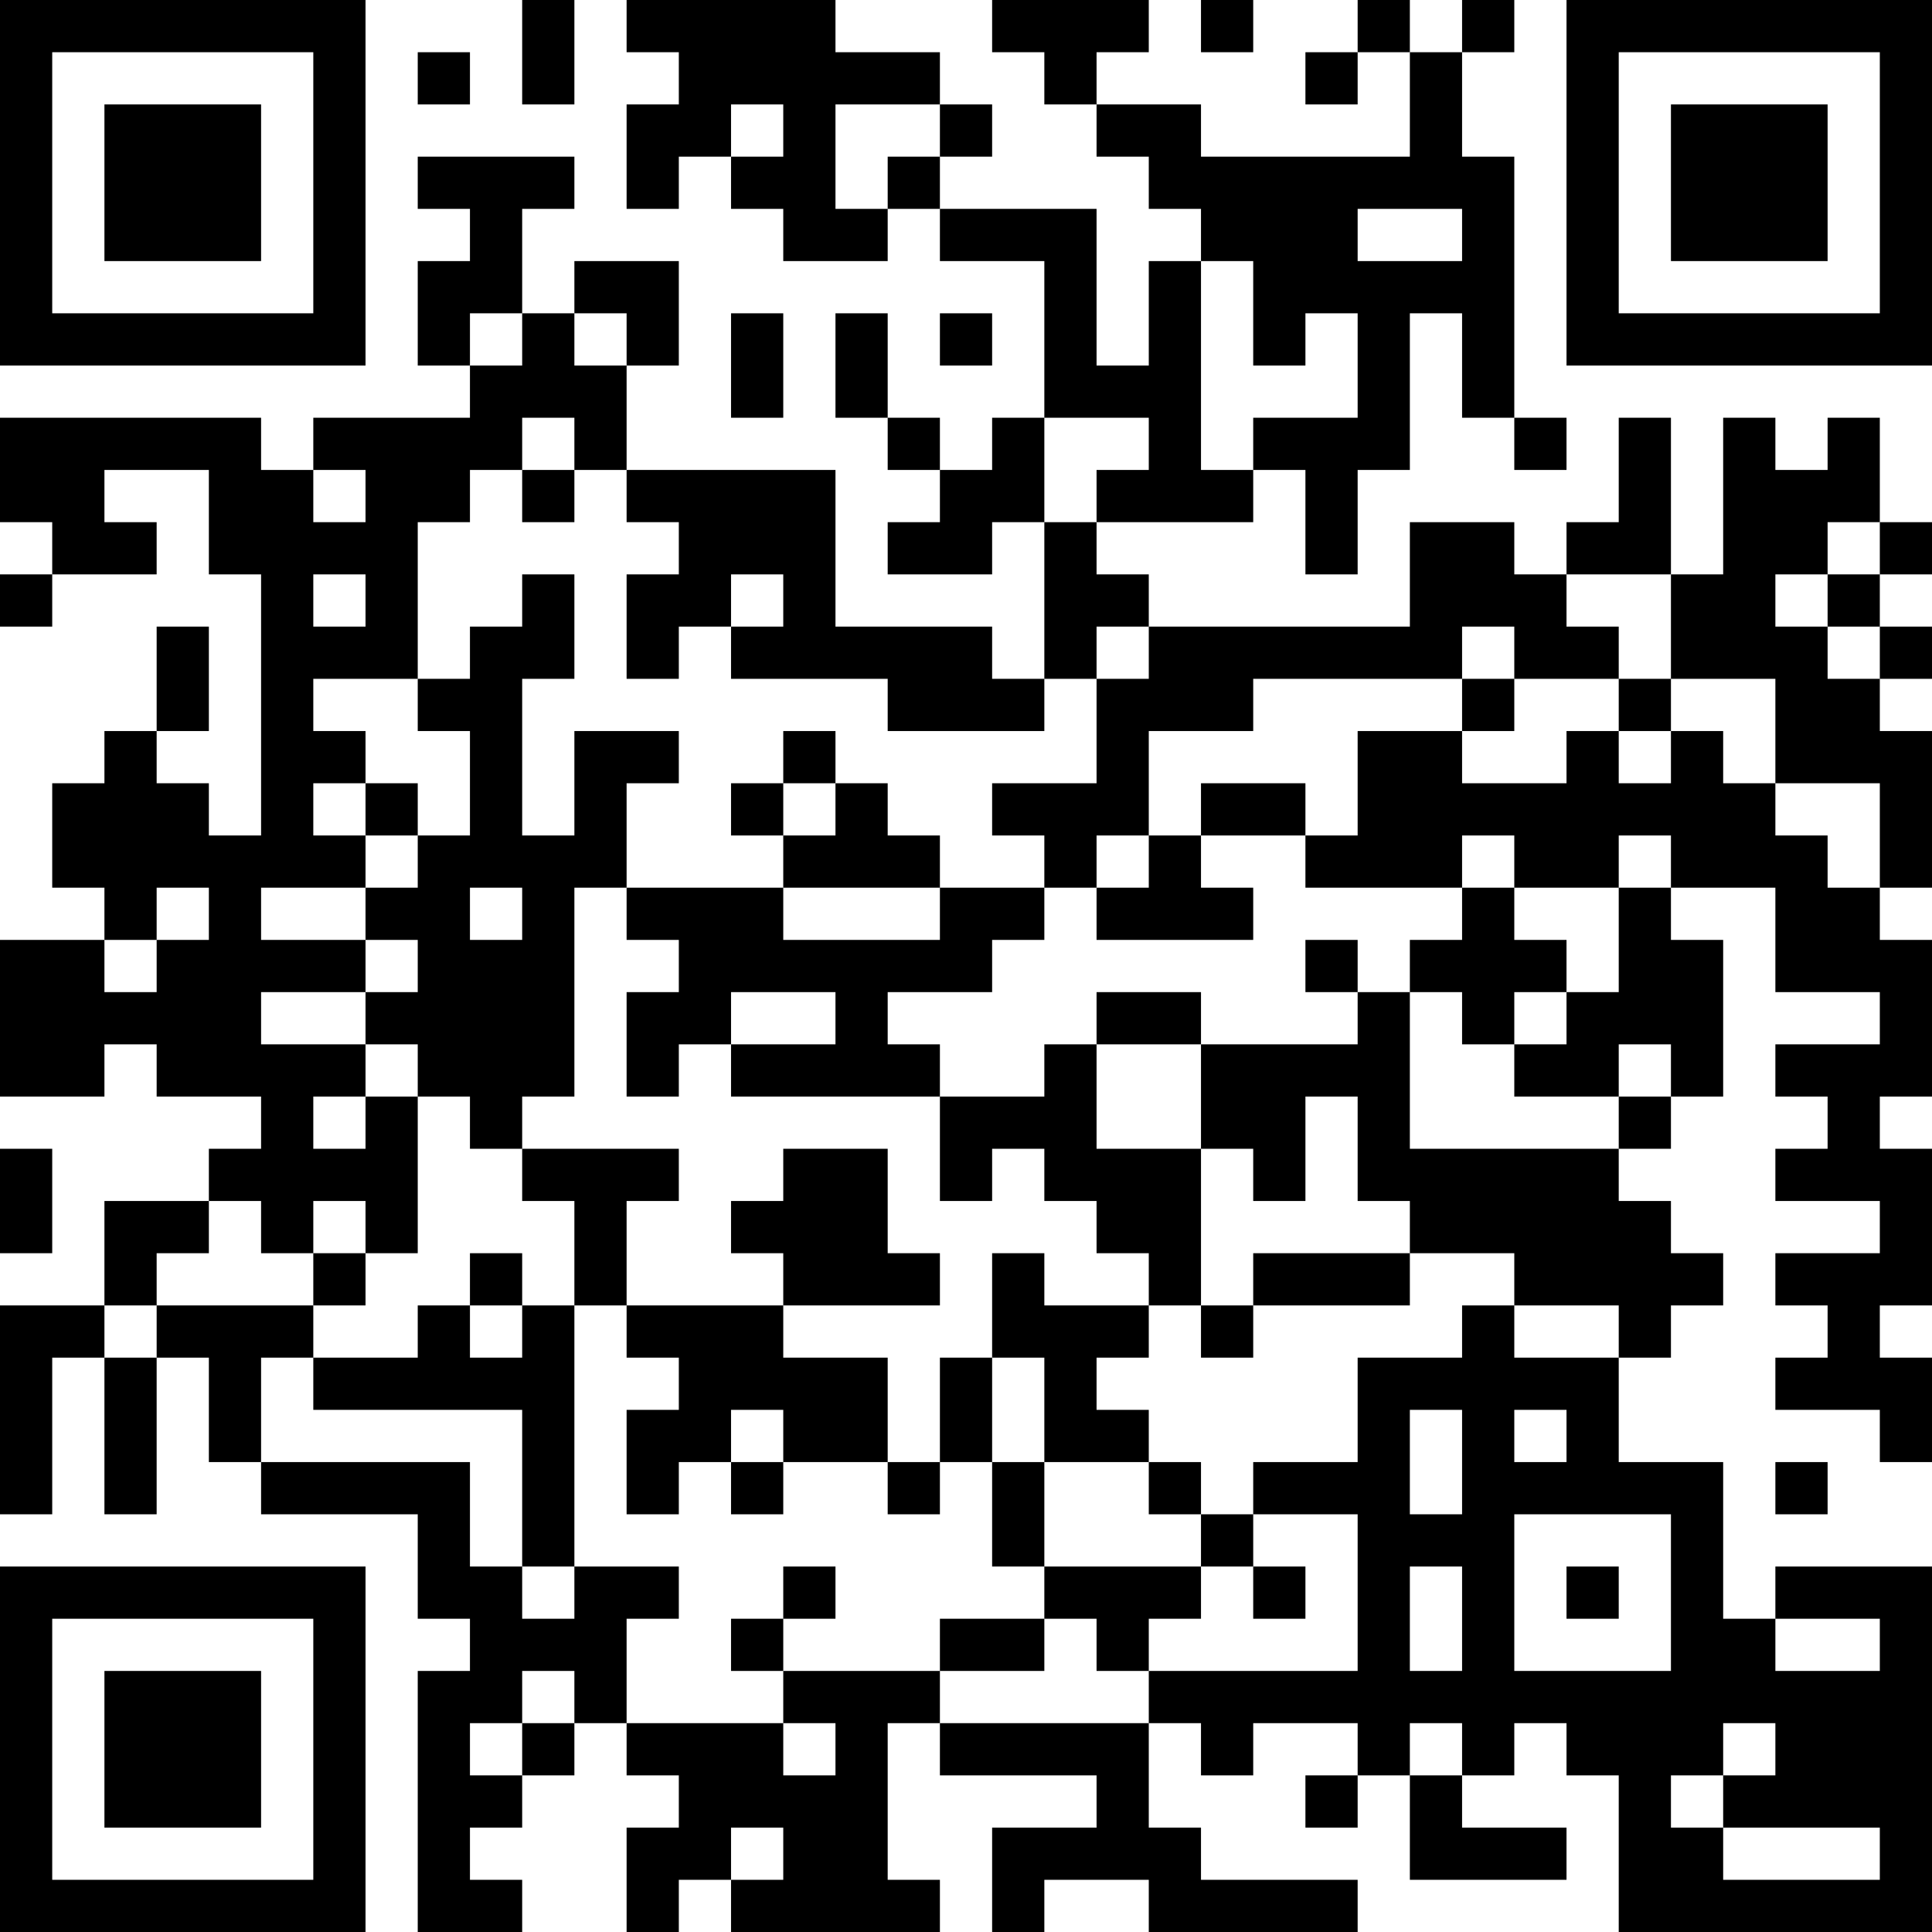 <?xml version="1.0" encoding="UTF-8"?>
<svg xmlns="http://www.w3.org/2000/svg" version="1.1" width="400" height="400" viewBox="0 0 400 400"><rect x="0" y="0" width="400" height="400" fill="#ffffff"/><g transform="scale(10.811)"><g transform="translate(0,0)"><path fill-rule="evenodd" d="M10 0L10 2L11 2L11 0ZM12 0L12 1L13 1L13 2L12 2L12 4L13 4L13 3L14 3L14 4L15 4L15 5L17 5L17 4L18 4L18 5L20 5L20 8L19 8L19 9L18 9L18 8L17 8L17 6L16 6L16 8L17 8L17 9L18 9L18 10L17 10L17 11L19 11L19 10L20 10L20 13L19 13L19 12L16 12L16 9L12 9L12 7L13 7L13 5L11 5L11 6L10 6L10 4L11 4L11 3L8 3L8 4L9 4L9 5L8 5L8 7L9 7L9 8L6 8L6 9L5 9L5 8L0 8L0 10L1 10L1 11L0 11L0 12L1 12L1 11L3 11L3 10L2 10L2 9L4 9L4 11L5 11L5 16L4 16L4 15L3 15L3 14L4 14L4 12L3 12L3 14L2 14L2 15L1 15L1 17L2 17L2 18L0 18L0 21L2 21L2 20L3 20L3 21L5 21L5 22L4 22L4 23L2 23L2 25L0 25L0 29L1 29L1 26L2 26L2 29L3 29L3 26L4 26L4 28L5 28L5 29L8 29L8 31L9 31L9 32L8 32L8 37L10 37L10 36L9 36L9 35L10 35L10 34L11 34L11 33L12 33L12 34L13 34L13 35L12 35L12 37L13 37L13 36L14 36L14 37L18 37L18 36L17 36L17 33L18 33L18 34L21 34L21 35L19 35L19 37L20 37L20 36L22 36L22 37L26 37L26 36L23 36L23 35L22 35L22 33L23 33L23 34L24 34L24 33L26 33L26 34L25 34L25 35L26 35L26 34L27 34L27 36L30 36L30 35L28 35L28 34L29 34L29 33L30 33L30 34L31 34L31 37L37 37L37 30L34 30L34 31L33 31L33 28L31 28L31 26L32 26L32 25L33 25L33 24L32 24L32 23L31 23L31 22L32 22L32 21L33 21L33 18L32 18L32 17L34 17L34 19L36 19L36 20L34 20L34 21L35 21L35 22L34 22L34 23L36 23L36 24L34 24L34 25L35 25L35 26L34 26L34 27L36 27L36 28L37 28L37 26L36 26L36 25L37 25L37 22L36 22L36 21L37 21L37 18L36 18L36 17L37 17L37 14L36 14L36 13L37 13L37 12L36 12L36 11L37 11L37 10L36 10L36 8L35 8L35 9L34 9L34 8L33 8L33 11L32 11L32 8L31 8L31 10L30 10L30 11L29 11L29 10L27 10L27 12L22 12L22 11L21 11L21 10L24 10L24 9L25 9L25 11L26 11L26 9L27 9L27 6L28 6L28 8L29 8L29 9L30 9L30 8L29 8L29 3L28 3L28 1L29 1L29 0L28 0L28 1L27 1L27 0L26 0L26 1L25 1L25 2L26 2L26 1L27 1L27 3L23 3L23 2L21 2L21 1L22 1L22 0L19 0L19 1L20 1L20 2L21 2L21 3L22 3L22 4L23 4L23 5L22 5L22 7L21 7L21 4L18 4L18 3L19 3L19 2L18 2L18 1L16 1L16 0ZM23 0L23 1L24 1L24 0ZM8 1L8 2L9 2L9 1ZM14 2L14 3L15 3L15 2ZM16 2L16 4L17 4L17 3L18 3L18 2ZM26 4L26 5L28 5L28 4ZM23 5L23 9L24 9L24 8L26 8L26 6L25 6L25 7L24 7L24 5ZM9 6L9 7L10 7L10 6ZM11 6L11 7L12 7L12 6ZM14 6L14 8L15 8L15 6ZM18 6L18 7L19 7L19 6ZM10 8L10 9L9 9L9 10L8 10L8 13L6 13L6 14L7 14L7 15L6 15L6 16L7 16L7 17L5 17L5 18L7 18L7 19L5 19L5 20L7 20L7 21L6 21L6 22L7 22L7 21L8 21L8 24L7 24L7 23L6 23L6 24L5 24L5 23L4 23L4 24L3 24L3 25L2 25L2 26L3 26L3 25L6 25L6 26L5 26L5 28L9 28L9 30L10 30L10 31L11 31L11 30L13 30L13 31L12 31L12 33L15 33L15 34L16 34L16 33L15 33L15 32L18 32L18 33L22 33L22 32L26 32L26 29L24 29L24 28L26 28L26 26L28 26L28 25L29 25L29 26L31 26L31 25L29 25L29 24L27 24L27 23L26 23L26 21L25 21L25 23L24 23L24 22L23 22L23 20L26 20L26 19L27 19L27 22L31 22L31 21L32 21L32 20L31 20L31 21L29 21L29 20L30 20L30 19L31 19L31 17L32 17L32 16L31 16L31 17L29 17L29 16L28 16L28 17L25 17L25 16L26 16L26 14L28 14L28 15L30 15L30 14L31 14L31 15L32 15L32 14L33 14L33 15L34 15L34 16L35 16L35 17L36 17L36 15L34 15L34 13L32 13L32 11L30 11L30 12L31 12L31 13L29 13L29 12L28 12L28 13L24 13L24 14L22 14L22 16L21 16L21 17L20 17L20 16L19 16L19 15L21 15L21 13L22 13L22 12L21 12L21 13L20 13L20 14L17 14L17 13L14 13L14 12L15 12L15 11L14 11L14 12L13 12L13 13L12 13L12 11L13 11L13 10L12 10L12 9L11 9L11 8ZM20 8L20 10L21 10L21 9L22 9L22 8ZM6 9L6 10L7 10L7 9ZM10 9L10 10L11 10L11 9ZM35 10L35 11L34 11L34 12L35 12L35 13L36 13L36 12L35 12L35 11L36 11L36 10ZM6 11L6 12L7 12L7 11ZM10 11L10 12L9 12L9 13L8 13L8 14L9 14L9 16L8 16L8 15L7 15L7 16L8 16L8 17L7 17L7 18L8 18L8 19L7 19L7 20L8 20L8 21L9 21L9 22L10 22L10 23L11 23L11 25L10 25L10 24L9 24L9 25L8 25L8 26L6 26L6 27L10 27L10 30L11 30L11 25L12 25L12 26L13 26L13 27L12 27L12 29L13 29L13 28L14 28L14 29L15 29L15 28L17 28L17 29L18 29L18 28L19 28L19 30L20 30L20 31L18 31L18 32L20 32L20 31L21 31L21 32L22 32L22 31L23 31L23 30L24 30L24 31L25 31L25 30L24 30L24 29L23 29L23 28L22 28L22 27L21 27L21 26L22 26L22 25L23 25L23 26L24 26L24 25L27 25L27 24L24 24L24 25L23 25L23 22L21 22L21 20L23 20L23 19L21 19L21 20L20 20L20 21L18 21L18 20L17 20L17 19L19 19L19 18L20 18L20 17L18 17L18 16L17 16L17 15L16 15L16 14L15 14L15 15L14 15L14 16L15 16L15 17L12 17L12 15L13 15L13 14L11 14L11 16L10 16L10 13L11 13L11 11ZM28 13L28 14L29 14L29 13ZM31 13L31 14L32 14L32 13ZM15 15L15 16L16 16L16 15ZM23 15L23 16L22 16L22 17L21 17L21 18L24 18L24 17L23 17L23 16L25 16L25 15ZM3 17L3 18L2 18L2 19L3 19L3 18L4 18L4 17ZM9 17L9 18L10 18L10 17ZM11 17L11 21L10 21L10 22L13 22L13 23L12 23L12 25L15 25L15 26L17 26L17 28L18 28L18 26L19 26L19 28L20 28L20 30L23 30L23 29L22 29L22 28L20 28L20 26L19 26L19 24L20 24L20 25L22 25L22 24L21 24L21 23L20 23L20 22L19 22L19 23L18 23L18 21L14 21L14 20L16 20L16 19L14 19L14 20L13 20L13 21L12 21L12 19L13 19L13 18L12 18L12 17ZM15 17L15 18L18 18L18 17ZM28 17L28 18L27 18L27 19L28 19L28 20L29 20L29 19L30 19L30 18L29 18L29 17ZM25 18L25 19L26 19L26 18ZM0 22L0 24L1 24L1 22ZM15 22L15 23L14 23L14 24L15 24L15 25L18 25L18 24L17 24L17 22ZM6 24L6 25L7 25L7 24ZM9 25L9 26L10 26L10 25ZM14 27L14 28L15 28L15 27ZM27 27L27 29L28 29L28 27ZM29 27L29 28L30 28L30 27ZM34 28L34 29L35 29L35 28ZM29 29L29 32L32 32L32 29ZM15 30L15 31L14 31L14 32L15 32L15 31L16 31L16 30ZM27 30L27 32L28 32L28 30ZM30 30L30 31L31 31L31 30ZM34 31L34 32L36 32L36 31ZM10 32L10 33L9 33L9 34L10 34L10 33L11 33L11 32ZM27 33L27 34L28 34L28 33ZM33 33L33 34L32 34L32 35L33 35L33 36L36 36L36 35L33 35L33 34L34 34L34 33ZM14 35L14 36L15 36L15 35ZM0 0L0 7L7 7L7 0ZM1 1L1 6L6 6L6 1ZM2 2L2 5L5 5L5 2ZM30 0L30 7L37 7L37 0ZM31 1L31 6L36 6L36 1ZM32 2L32 5L35 5L35 2ZM0 30L0 37L7 37L7 30ZM1 31L1 36L6 36L6 31ZM2 32L2 35L5 35L5 32Z" fill="#000000"/></g></g></svg>
